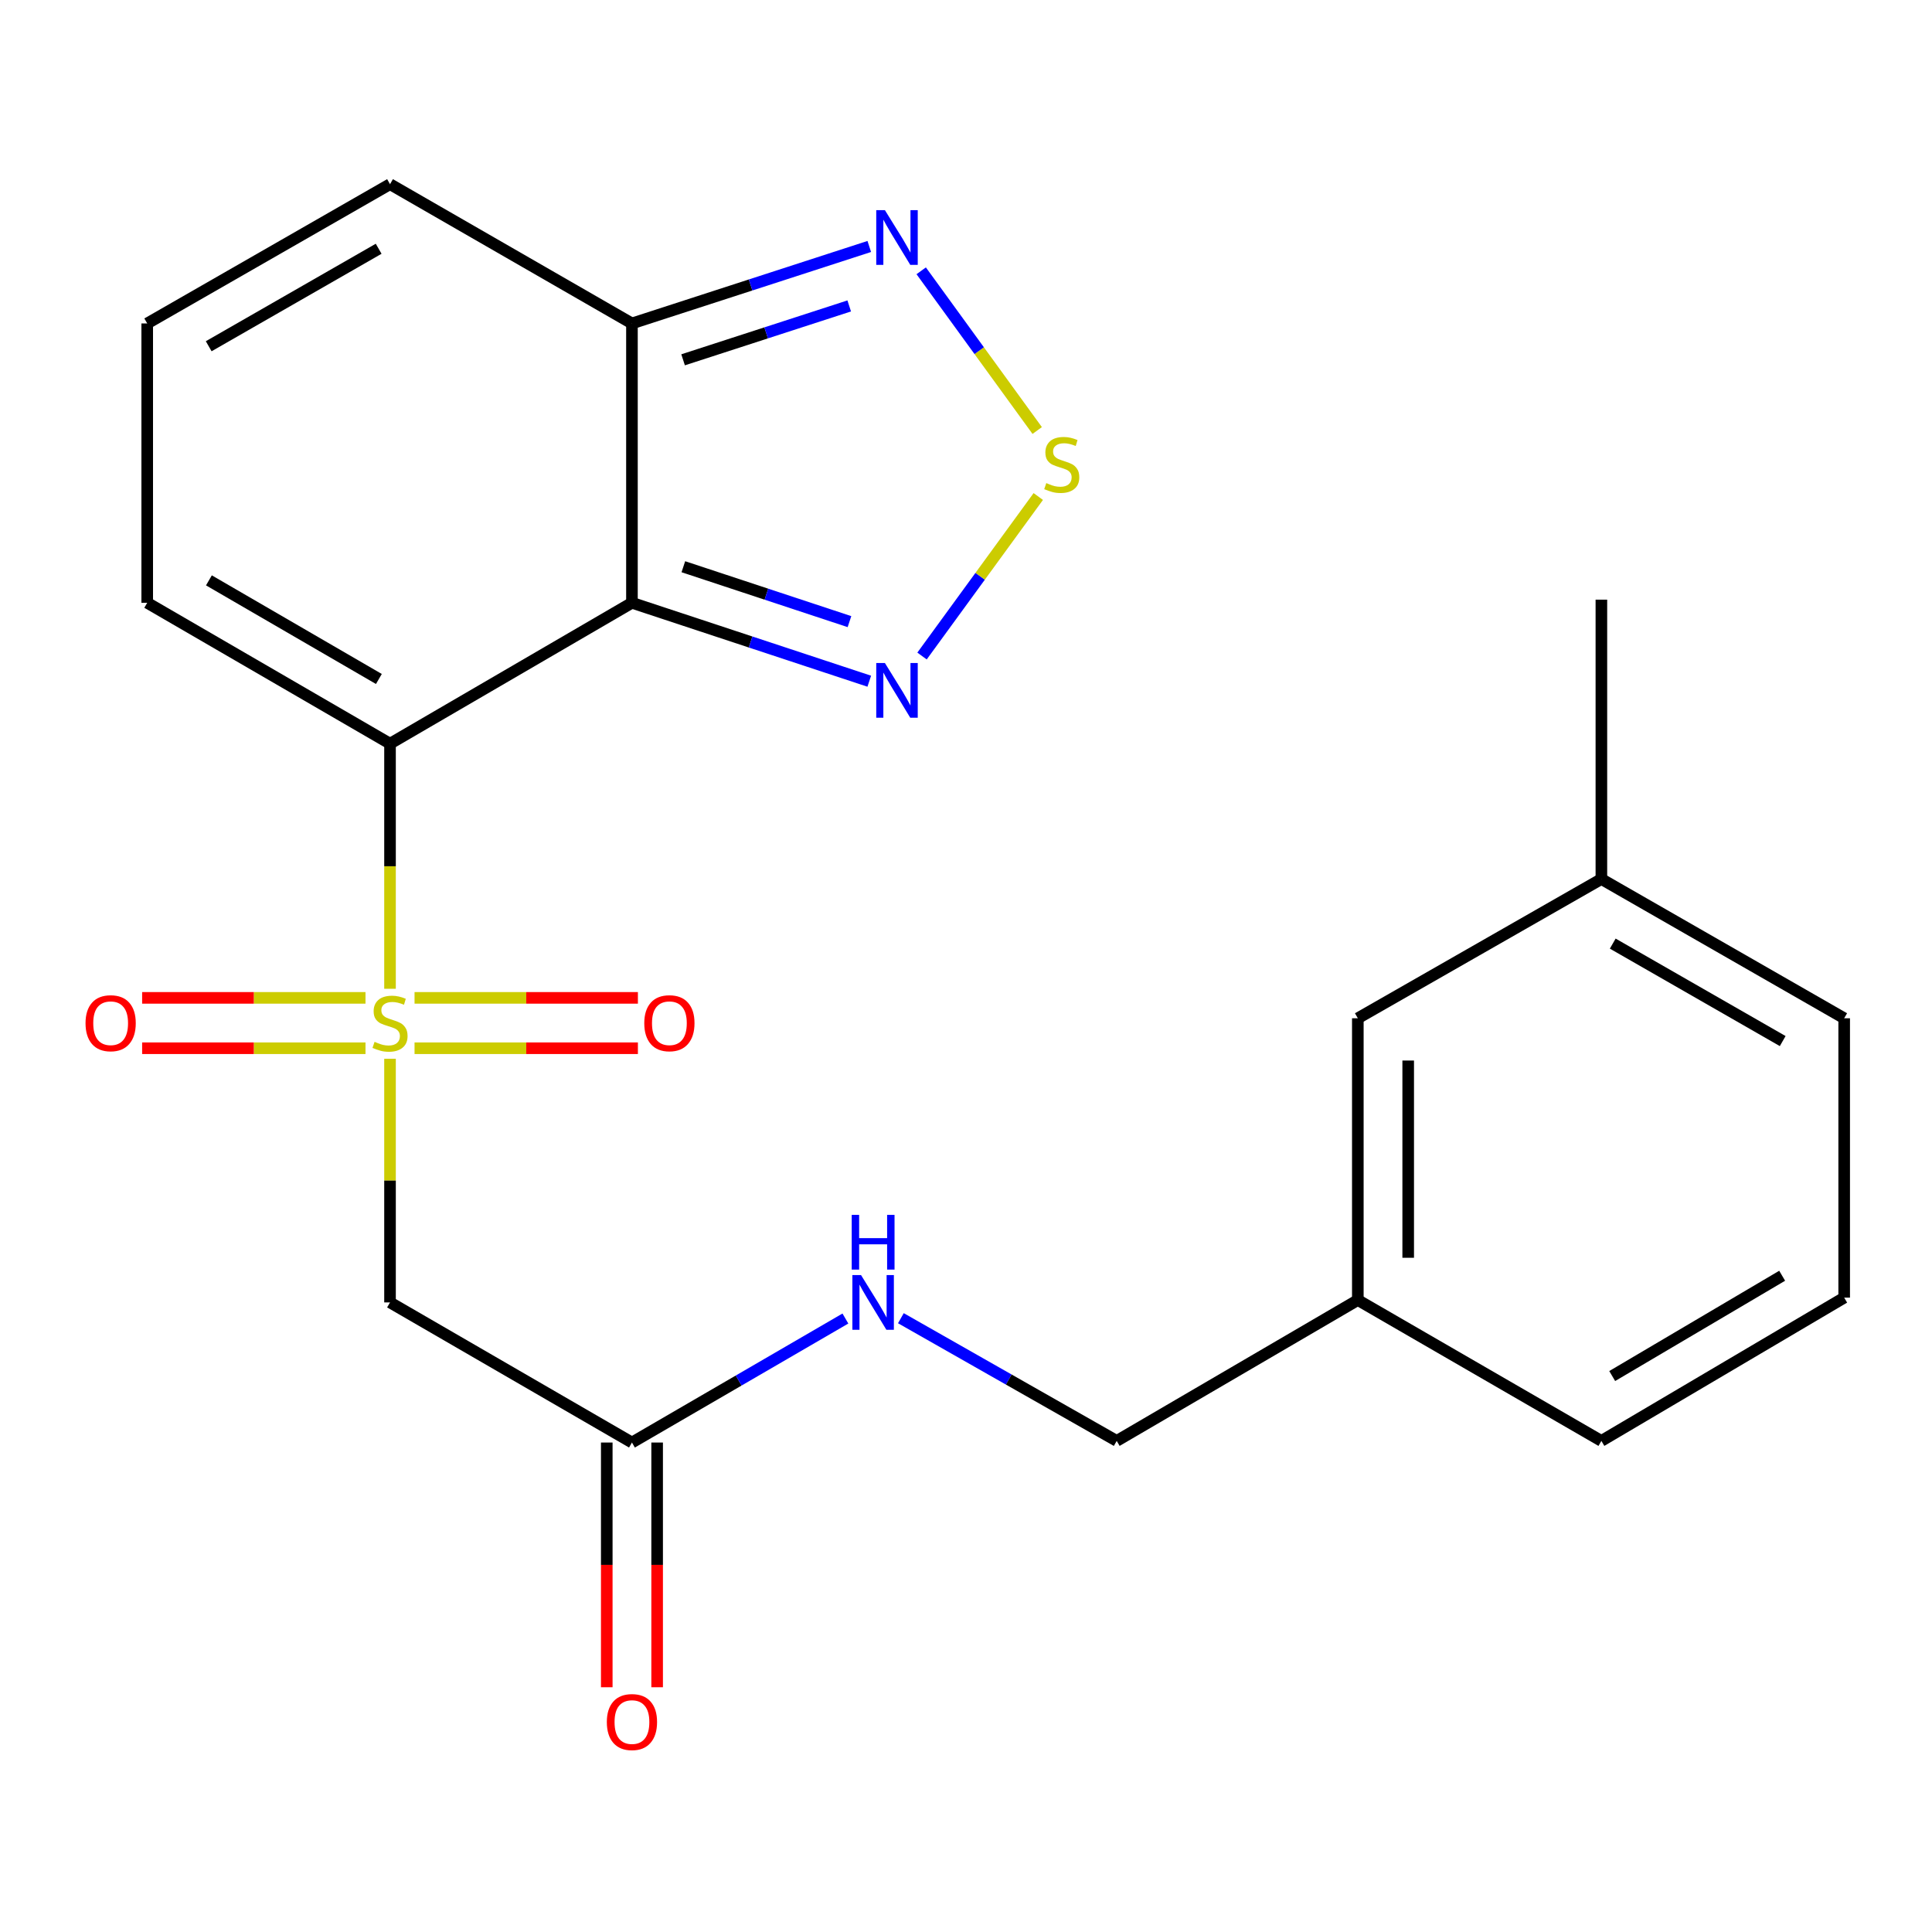 <?xml version='1.0' encoding='iso-8859-1'?>
<svg version='1.1' baseProfile='full'
              xmlns='http://www.w3.org/2000/svg'
                      xmlns:rdkit='http://www.rdkit.org/xml'
                      xmlns:xlink='http://www.w3.org/1999/xlink'
                  xml:space='preserve'
width='1000px' height='1000px' viewBox='0 0 1000 1000'>
<!-- END OF HEADER -->
<rect style='opacity:1.0;fill:#FFFFFF;stroke:none' width='1000' height='1000' x='0' y='0'> </rect>
<path class='bond-0' d='M 201.873,511.794 L 201.873,448.361' style='fill:none;fill-rule:evenodd;stroke:#CCCC00;stroke-width:6px;stroke-linecap:butt;stroke-linejoin:miter;stroke-opacity:1' />
<path class='bond-0' d='M 201.873,448.361 L 201.873,384.927' style='fill:none;fill-rule:evenodd;stroke:#000000;stroke-width:6px;stroke-linecap:butt;stroke-linejoin:miter;stroke-opacity:1' />
<path class='bond-5' d='M 201.873,548.025 L 201.873,611.078' style='fill:none;fill-rule:evenodd;stroke:#CCCC00;stroke-width:6px;stroke-linecap:butt;stroke-linejoin:miter;stroke-opacity:1' />
<path class='bond-5' d='M 201.873,611.078 L 201.873,674.132' style='fill:none;fill-rule:evenodd;stroke:#000000;stroke-width:6px;stroke-linecap:butt;stroke-linejoin:miter;stroke-opacity:1' />
<path class='bond-9' d='M 189.178,516.494 L 131.373,516.494' style='fill:none;fill-rule:evenodd;stroke:#CCCC00;stroke-width:6px;stroke-linecap:butt;stroke-linejoin:miter;stroke-opacity:1' />
<path class='bond-9' d='M 131.373,516.494 L 73.568,516.494' style='fill:none;fill-rule:evenodd;stroke:#FF0000;stroke-width:6px;stroke-linecap:butt;stroke-linejoin:miter;stroke-opacity:1' />
<path class='bond-9' d='M 189.178,542.565 L 131.373,542.565' style='fill:none;fill-rule:evenodd;stroke:#CCCC00;stroke-width:6px;stroke-linecap:butt;stroke-linejoin:miter;stroke-opacity:1' />
<path class='bond-9' d='M 131.373,542.565 L 73.568,542.565' style='fill:none;fill-rule:evenodd;stroke:#FF0000;stroke-width:6px;stroke-linecap:butt;stroke-linejoin:miter;stroke-opacity:1' />
<path class='bond-10' d='M 214.568,542.565 L 272.373,542.565' style='fill:none;fill-rule:evenodd;stroke:#CCCC00;stroke-width:6px;stroke-linecap:butt;stroke-linejoin:miter;stroke-opacity:1' />
<path class='bond-10' d='M 272.373,542.565 L 330.177,542.565' style='fill:none;fill-rule:evenodd;stroke:#FF0000;stroke-width:6px;stroke-linecap:butt;stroke-linejoin:miter;stroke-opacity:1' />
<path class='bond-10' d='M 214.568,516.494 L 272.373,516.494' style='fill:none;fill-rule:evenodd;stroke:#CCCC00;stroke-width:6px;stroke-linecap:butt;stroke-linejoin:miter;stroke-opacity:1' />
<path class='bond-10' d='M 272.373,516.494 L 330.177,516.494' style='fill:none;fill-rule:evenodd;stroke:#FF0000;stroke-width:6px;stroke-linecap:butt;stroke-linejoin:miter;stroke-opacity:1' />
<path class='bond-1' d='M 201.873,384.927 L 327.096,312.003' style='fill:none;fill-rule:evenodd;stroke:#000000;stroke-width:6px;stroke-linecap:butt;stroke-linejoin:miter;stroke-opacity:1' />
<path class='bond-8' d='M 201.873,384.927 L 76.201,312.003' style='fill:none;fill-rule:evenodd;stroke:#000000;stroke-width:6px;stroke-linecap:butt;stroke-linejoin:miter;stroke-opacity:1' />
<path class='bond-8' d='M 196.106,351.44 L 108.136,300.393' style='fill:none;fill-rule:evenodd;stroke:#000000;stroke-width:6px;stroke-linecap:butt;stroke-linejoin:miter;stroke-opacity:1' />
<path class='bond-2' d='M 327.096,312.003 L 388.514,332.299' style='fill:none;fill-rule:evenodd;stroke:#000000;stroke-width:6px;stroke-linecap:butt;stroke-linejoin:miter;stroke-opacity:1' />
<path class='bond-2' d='M 388.514,332.299 L 449.931,352.594' style='fill:none;fill-rule:evenodd;stroke:#0000FF;stroke-width:6px;stroke-linecap:butt;stroke-linejoin:miter;stroke-opacity:1' />
<path class='bond-2' d='M 353.701,293.338 L 396.693,307.545' style='fill:none;fill-rule:evenodd;stroke:#000000;stroke-width:6px;stroke-linecap:butt;stroke-linejoin:miter;stroke-opacity:1' />
<path class='bond-2' d='M 396.693,307.545 L 439.685,321.752' style='fill:none;fill-rule:evenodd;stroke:#0000FF;stroke-width:6px;stroke-linecap:butt;stroke-linejoin:miter;stroke-opacity:1' />
<path class='bond-4' d='M 327.096,312.003 L 327.096,167.416' style='fill:none;fill-rule:evenodd;stroke:#000000;stroke-width:6px;stroke-linecap:butt;stroke-linejoin:miter;stroke-opacity:1' />
<path class='bond-3' d='M 477.241,339.557 L 507.326,298.276' style='fill:none;fill-rule:evenodd;stroke:#0000FF;stroke-width:6px;stroke-linecap:butt;stroke-linejoin:miter;stroke-opacity:1' />
<path class='bond-3' d='M 507.326,298.276 L 537.411,256.996' style='fill:none;fill-rule:evenodd;stroke:#CCCC00;stroke-width:6px;stroke-linecap:butt;stroke-linejoin:miter;stroke-opacity:1' />
<path class='bond-24' d='M 536.853,222.831 L 506.832,181.5' style='fill:none;fill-rule:evenodd;stroke:#CCCC00;stroke-width:6px;stroke-linecap:butt;stroke-linejoin:miter;stroke-opacity:1' />
<path class='bond-24' d='M 506.832,181.5 L 476.811,140.17' style='fill:none;fill-rule:evenodd;stroke:#0000FF;stroke-width:6px;stroke-linecap:butt;stroke-linejoin:miter;stroke-opacity:1' />
<path class='bond-6' d='M 327.096,167.416 L 388.517,147.496' style='fill:none;fill-rule:evenodd;stroke:#000000;stroke-width:6px;stroke-linecap:butt;stroke-linejoin:miter;stroke-opacity:1' />
<path class='bond-6' d='M 388.517,147.496 L 449.937,127.575' style='fill:none;fill-rule:evenodd;stroke:#0000FF;stroke-width:6px;stroke-linecap:butt;stroke-linejoin:miter;stroke-opacity:1' />
<path class='bond-6' d='M 353.565,186.238 L 396.56,172.294' style='fill:none;fill-rule:evenodd;stroke:#000000;stroke-width:6px;stroke-linecap:butt;stroke-linejoin:miter;stroke-opacity:1' />
<path class='bond-6' d='M 396.56,172.294 L 439.554,158.35' style='fill:none;fill-rule:evenodd;stroke:#0000FF;stroke-width:6px;stroke-linecap:butt;stroke-linejoin:miter;stroke-opacity:1' />
<path class='bond-23' d='M 327.096,167.416 L 201.873,95.332' style='fill:none;fill-rule:evenodd;stroke:#000000;stroke-width:6px;stroke-linecap:butt;stroke-linejoin:miter;stroke-opacity:1' />
<path class='bond-7' d='M 201.873,674.132 L 327.096,746.65' style='fill:none;fill-rule:evenodd;stroke:#000000;stroke-width:6px;stroke-linecap:butt;stroke-linejoin:miter;stroke-opacity:1' />
<path class='bond-13' d='M 327.096,746.65 L 382.338,714.559' style='fill:none;fill-rule:evenodd;stroke:#000000;stroke-width:6px;stroke-linecap:butt;stroke-linejoin:miter;stroke-opacity:1' />
<path class='bond-13' d='M 382.338,714.559 L 437.579,682.467' style='fill:none;fill-rule:evenodd;stroke:#0000FF;stroke-width:6px;stroke-linecap:butt;stroke-linejoin:miter;stroke-opacity:1' />
<path class='bond-14' d='M 314.061,746.65 L 314.061,809.983' style='fill:none;fill-rule:evenodd;stroke:#000000;stroke-width:6px;stroke-linecap:butt;stroke-linejoin:miter;stroke-opacity:1' />
<path class='bond-14' d='M 314.061,809.983 L 314.061,873.317' style='fill:none;fill-rule:evenodd;stroke:#FF0000;stroke-width:6px;stroke-linecap:butt;stroke-linejoin:miter;stroke-opacity:1' />
<path class='bond-14' d='M 340.131,746.65 L 340.131,809.983' style='fill:none;fill-rule:evenodd;stroke:#000000;stroke-width:6px;stroke-linecap:butt;stroke-linejoin:miter;stroke-opacity:1' />
<path class='bond-14' d='M 340.131,809.983 L 340.131,873.317' style='fill:none;fill-rule:evenodd;stroke:#FF0000;stroke-width:6px;stroke-linecap:butt;stroke-linejoin:miter;stroke-opacity:1' />
<path class='bond-11' d='M 76.201,312.003 L 76.201,167.416' style='fill:none;fill-rule:evenodd;stroke:#000000;stroke-width:6px;stroke-linecap:butt;stroke-linejoin:miter;stroke-opacity:1' />
<path class='bond-12' d='M 76.201,167.416 L 201.873,95.332' style='fill:none;fill-rule:evenodd;stroke:#000000;stroke-width:6px;stroke-linecap:butt;stroke-linejoin:miter;stroke-opacity:1' />
<path class='bond-12' d='M 108.023,179.217 L 195.993,128.759' style='fill:none;fill-rule:evenodd;stroke:#000000;stroke-width:6px;stroke-linecap:butt;stroke-linejoin:miter;stroke-opacity:1' />
<path class='bond-15' d='M 466.294,682.299 L 522.15,714.054' style='fill:none;fill-rule:evenodd;stroke:#0000FF;stroke-width:6px;stroke-linecap:butt;stroke-linejoin:miter;stroke-opacity:1' />
<path class='bond-15' d='M 522.15,714.054 L 578.006,745.81' style='fill:none;fill-rule:evenodd;stroke:#000000;stroke-width:6px;stroke-linecap:butt;stroke-linejoin:miter;stroke-opacity:1' />
<path class='bond-17' d='M 578.006,745.81 L 702.81,672.9' style='fill:none;fill-rule:evenodd;stroke:#000000;stroke-width:6px;stroke-linecap:butt;stroke-linejoin:miter;stroke-opacity:1' />
<path class='bond-16' d='M 702.81,527.053 L 702.81,672.9' style='fill:none;fill-rule:evenodd;stroke:#000000;stroke-width:6px;stroke-linecap:butt;stroke-linejoin:miter;stroke-opacity:1' />
<path class='bond-16' d='M 728.88,548.93 L 728.88,651.023' style='fill:none;fill-rule:evenodd;stroke:#000000;stroke-width:6px;stroke-linecap:butt;stroke-linejoin:miter;stroke-opacity:1' />
<path class='bond-18' d='M 702.81,527.053 L 828.873,454.983' style='fill:none;fill-rule:evenodd;stroke:#000000;stroke-width:6px;stroke-linecap:butt;stroke-linejoin:miter;stroke-opacity:1' />
<path class='bond-20' d='M 702.81,672.9 L 828.873,745.81' style='fill:none;fill-rule:evenodd;stroke:#000000;stroke-width:6px;stroke-linecap:butt;stroke-linejoin:miter;stroke-opacity:1' />
<path class='bond-22' d='M 828.873,454.983 L 828.873,310.381' style='fill:none;fill-rule:evenodd;stroke:#000000;stroke-width:6px;stroke-linecap:butt;stroke-linejoin:miter;stroke-opacity:1' />
<path class='bond-25' d='M 828.873,454.983 L 954.545,527.053' style='fill:none;fill-rule:evenodd;stroke:#000000;stroke-width:6px;stroke-linecap:butt;stroke-linejoin:miter;stroke-opacity:1' />
<path class='bond-25' d='M 834.755,488.409 L 922.725,538.858' style='fill:none;fill-rule:evenodd;stroke:#000000;stroke-width:6px;stroke-linecap:butt;stroke-linejoin:miter;stroke-opacity:1' />
<path class='bond-19' d='M 954.545,671.655 L 828.873,745.81' style='fill:none;fill-rule:evenodd;stroke:#000000;stroke-width:6px;stroke-linecap:butt;stroke-linejoin:miter;stroke-opacity:1' />
<path class='bond-19' d='M 922.446,660.325 L 834.475,712.234' style='fill:none;fill-rule:evenodd;stroke:#000000;stroke-width:6px;stroke-linecap:butt;stroke-linejoin:miter;stroke-opacity:1' />
<path class='bond-21' d='M 954.545,671.655 L 954.545,527.053' style='fill:none;fill-rule:evenodd;stroke:#000000;stroke-width:6px;stroke-linecap:butt;stroke-linejoin:miter;stroke-opacity:1' />
<path  class='atom-0' d='M 193.873 539.249
Q 194.193 539.369, 195.513 539.929
Q 196.833 540.489, 198.273 540.849
Q 199.753 541.169, 201.193 541.169
Q 203.873 541.169, 205.433 539.889
Q 206.993 538.569, 206.993 536.289
Q 206.993 534.729, 206.193 533.769
Q 205.433 532.809, 204.233 532.289
Q 203.033 531.769, 201.033 531.169
Q 198.513 530.409, 196.993 529.689
Q 195.513 528.969, 194.433 527.449
Q 193.393 525.929, 193.393 523.369
Q 193.393 519.809, 195.793 517.609
Q 198.233 515.409, 203.033 515.409
Q 206.313 515.409, 210.033 516.969
L 209.113 520.049
Q 205.713 518.649, 203.153 518.649
Q 200.393 518.649, 198.873 519.809
Q 197.353 520.929, 197.393 522.889
Q 197.393 524.409, 198.153 525.329
Q 198.953 526.249, 200.073 526.769
Q 201.233 527.289, 203.153 527.889
Q 205.713 528.689, 207.233 529.489
Q 208.753 530.289, 209.833 531.929
Q 210.953 533.529, 210.953 536.289
Q 210.953 540.209, 208.313 542.329
Q 205.713 544.409, 201.353 544.409
Q 198.833 544.409, 196.913 543.849
Q 195.033 543.329, 192.793 542.409
L 193.873 539.249
' fill='#CCCC00'/>
<path  class='atom-3' d='M 458.023 343.176
L 467.303 358.176
Q 468.223 359.656, 469.703 362.336
Q 471.183 365.016, 471.263 365.176
L 471.263 343.176
L 475.023 343.176
L 475.023 371.496
L 471.143 371.496
L 461.183 355.096
Q 460.023 353.176, 458.783 350.976
Q 457.583 348.776, 457.223 348.096
L 457.223 371.496
L 453.543 371.496
L 453.543 343.176
L 458.023 343.176
' fill='#0000FF'/>
<path  class='atom-4' d='M 541.561 250.045
Q 541.881 250.165, 543.201 250.725
Q 544.521 251.285, 545.961 251.645
Q 547.441 251.965, 548.881 251.965
Q 551.561 251.965, 553.121 250.685
Q 554.681 249.365, 554.681 247.085
Q 554.681 245.525, 553.881 244.565
Q 553.121 243.605, 551.921 243.085
Q 550.721 242.565, 548.721 241.965
Q 546.201 241.205, 544.681 240.485
Q 543.201 239.765, 542.121 238.245
Q 541.081 236.725, 541.081 234.165
Q 541.081 230.605, 543.481 228.405
Q 545.921 226.205, 550.721 226.205
Q 554.001 226.205, 557.721 227.765
L 556.801 230.845
Q 553.401 229.445, 550.841 229.445
Q 548.081 229.445, 546.561 230.605
Q 545.041 231.725, 545.081 233.685
Q 545.081 235.205, 545.841 236.125
Q 546.641 237.045, 547.761 237.565
Q 548.921 238.085, 550.841 238.685
Q 553.401 239.485, 554.921 240.285
Q 556.441 241.085, 557.521 242.725
Q 558.641 244.325, 558.641 247.085
Q 558.641 251.005, 556.001 253.125
Q 553.401 255.205, 549.041 255.205
Q 546.521 255.205, 544.601 254.645
Q 542.721 254.125, 540.481 253.205
L 541.561 250.045
' fill='#CCCC00'/>
<path  class='atom-7' d='M 458.023 108.763
L 467.303 123.763
Q 468.223 125.243, 469.703 127.923
Q 471.183 130.603, 471.263 130.763
L 471.263 108.763
L 475.023 108.763
L 475.023 137.083
L 471.143 137.083
L 461.183 120.683
Q 460.023 118.763, 458.783 116.563
Q 457.583 114.363, 457.223 113.683
L 457.223 137.083
L 453.543 137.083
L 453.543 108.763
L 458.023 108.763
' fill='#0000FF'/>
<path  class='atom-10' d='M 44.271 529.609
Q 44.271 522.809, 47.631 519.009
Q 50.991 515.209, 57.271 515.209
Q 63.551 515.209, 66.911 519.009
Q 70.271 522.809, 70.271 529.609
Q 70.271 536.489, 66.871 540.409
Q 63.471 544.289, 57.271 544.289
Q 51.031 544.289, 47.631 540.409
Q 44.271 536.529, 44.271 529.609
M 57.271 541.089
Q 61.591 541.089, 63.911 538.209
Q 66.271 535.289, 66.271 529.609
Q 66.271 524.049, 63.911 521.249
Q 61.591 518.409, 57.271 518.409
Q 52.951 518.409, 50.591 521.209
Q 48.271 524.009, 48.271 529.609
Q 48.271 535.329, 50.591 538.209
Q 52.951 541.089, 57.271 541.089
' fill='#FF0000'/>
<path  class='atom-11' d='M 333.475 529.609
Q 333.475 522.809, 336.835 519.009
Q 340.195 515.209, 346.475 515.209
Q 352.755 515.209, 356.115 519.009
Q 359.475 522.809, 359.475 529.609
Q 359.475 536.489, 356.075 540.409
Q 352.675 544.289, 346.475 544.289
Q 340.235 544.289, 336.835 540.409
Q 333.475 536.529, 333.475 529.609
M 346.475 541.089
Q 350.795 541.089, 353.115 538.209
Q 355.475 535.289, 355.475 529.609
Q 355.475 524.049, 353.115 521.249
Q 350.795 518.409, 346.475 518.409
Q 342.155 518.409, 339.795 521.209
Q 337.475 524.009, 337.475 529.609
Q 337.475 535.329, 339.795 538.209
Q 342.155 541.089, 346.475 541.089
' fill='#FF0000'/>
<path  class='atom-14' d='M 445.669 659.972
L 454.949 674.972
Q 455.869 676.452, 457.349 679.132
Q 458.829 681.812, 458.909 681.972
L 458.909 659.972
L 462.669 659.972
L 462.669 688.292
L 458.789 688.292
L 448.829 671.892
Q 447.669 669.972, 446.429 667.772
Q 445.229 665.572, 444.869 664.892
L 444.869 688.292
L 441.189 688.292
L 441.189 659.972
L 445.669 659.972
' fill='#0000FF'/>
<path  class='atom-14' d='M 440.849 628.82
L 444.689 628.82
L 444.689 640.86
L 459.169 640.86
L 459.169 628.82
L 463.009 628.82
L 463.009 657.14
L 459.169 657.14
L 459.169 644.06
L 444.689 644.06
L 444.689 657.14
L 440.849 657.14
L 440.849 628.82
' fill='#0000FF'/>
<path  class='atom-15' d='M 314.096 891.332
Q 314.096 884.532, 317.456 880.732
Q 320.816 876.932, 327.096 876.932
Q 333.376 876.932, 336.736 880.732
Q 340.096 884.532, 340.096 891.332
Q 340.096 898.212, 336.696 902.132
Q 333.296 906.012, 327.096 906.012
Q 320.856 906.012, 317.456 902.132
Q 314.096 898.252, 314.096 891.332
M 327.096 902.812
Q 331.416 902.812, 333.736 899.932
Q 336.096 897.012, 336.096 891.332
Q 336.096 885.772, 333.736 882.972
Q 331.416 880.132, 327.096 880.132
Q 322.776 880.132, 320.416 882.932
Q 318.096 885.732, 318.096 891.332
Q 318.096 897.052, 320.416 899.932
Q 322.776 902.812, 327.096 902.812
' fill='#FF0000'/>
</svg>
